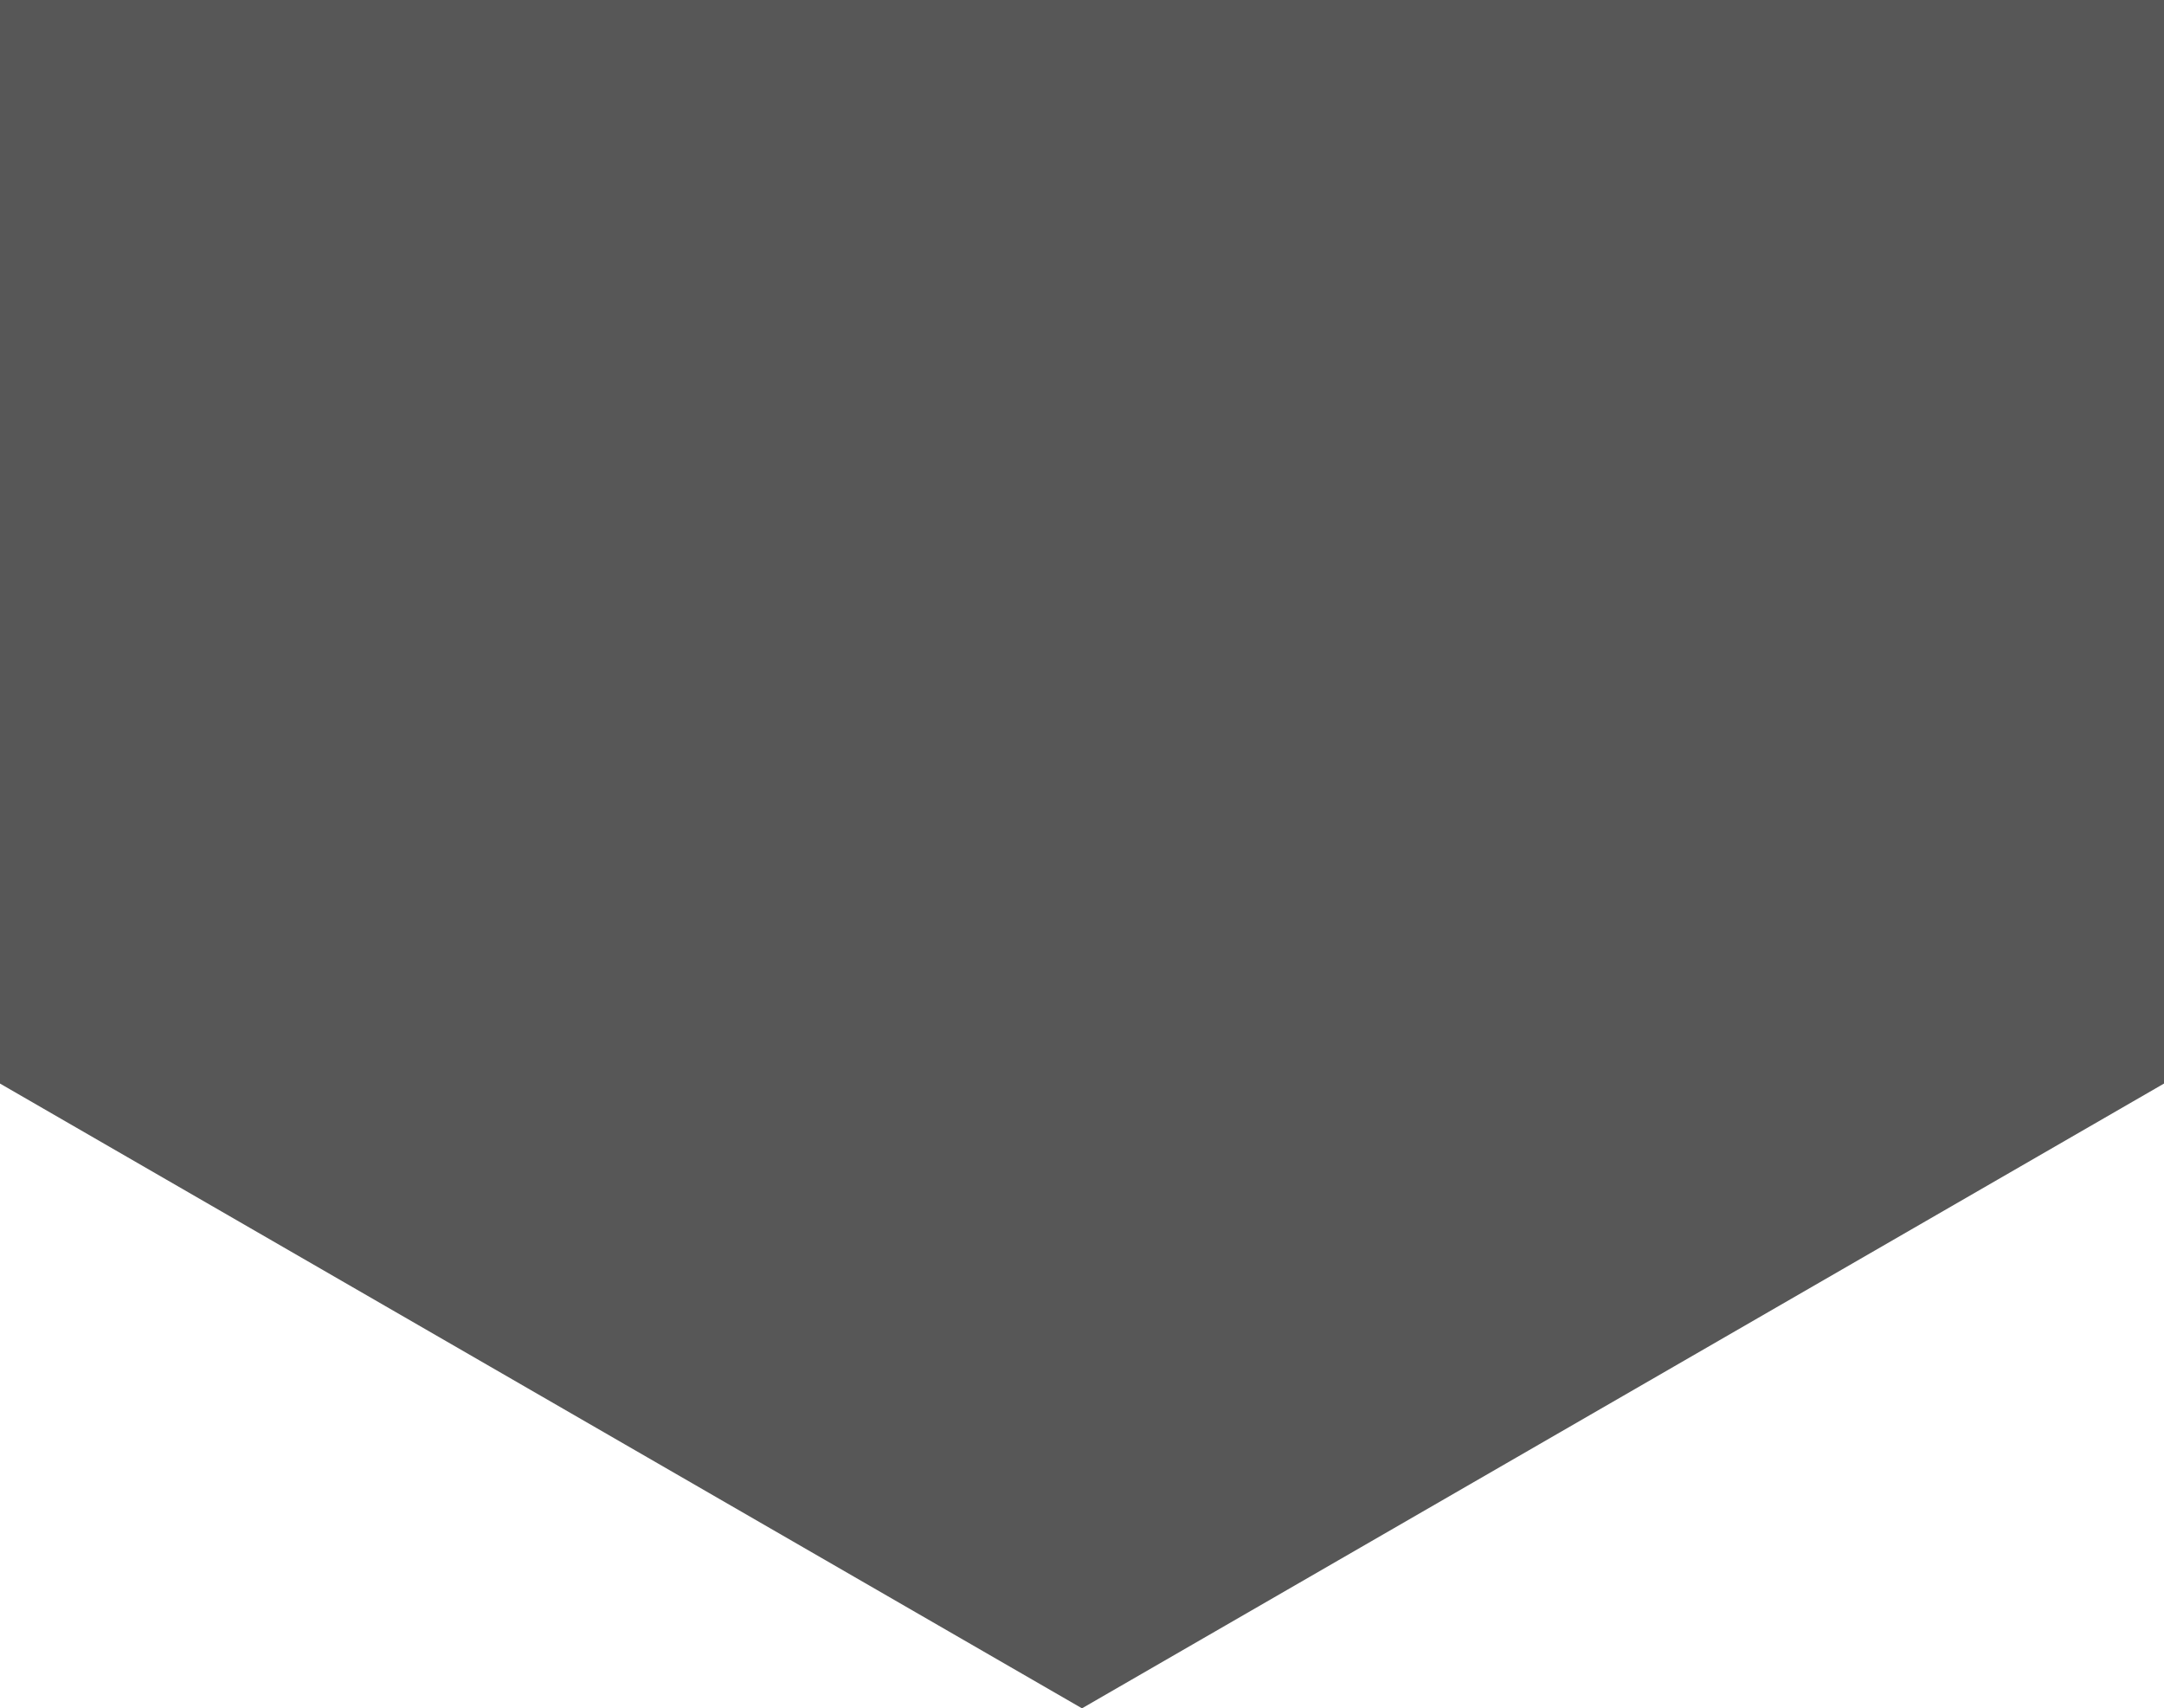<?xml version="1.0" encoding="iso-8859-1"?>
<!-- Generator: Adobe Illustrator 19.0.0, SVG Export Plug-In . SVG Version: 6.00 Build 0)  -->
<svg version="1.1" id="&#x56FE;&#x5C42;_1" xmlns="http://www.w3.org/2000/svg" xmlns:xlink="http://www.w3.org/1999/xlink" x="0px"
	 y="0px" viewBox="0 0 709.445 560" style="enable-background:new 0 0 709.445 560;" xml:space="preserve">
<path id="XMLID_2_" style="fill:#575757;" d="M354.715,560L0,355.199V-54.398l349.723-0.801l359.723,0.801v409.597L354.715,560z
	 M354.715,560"/>
<rect id="XMLID_5_" x="-135.27" y="1" style="fill:none;" width="960" height="575"/>
<rect id="XMLID_6_" y="1" style="fill:none;" width="709.445" height="559"/>
</svg>
